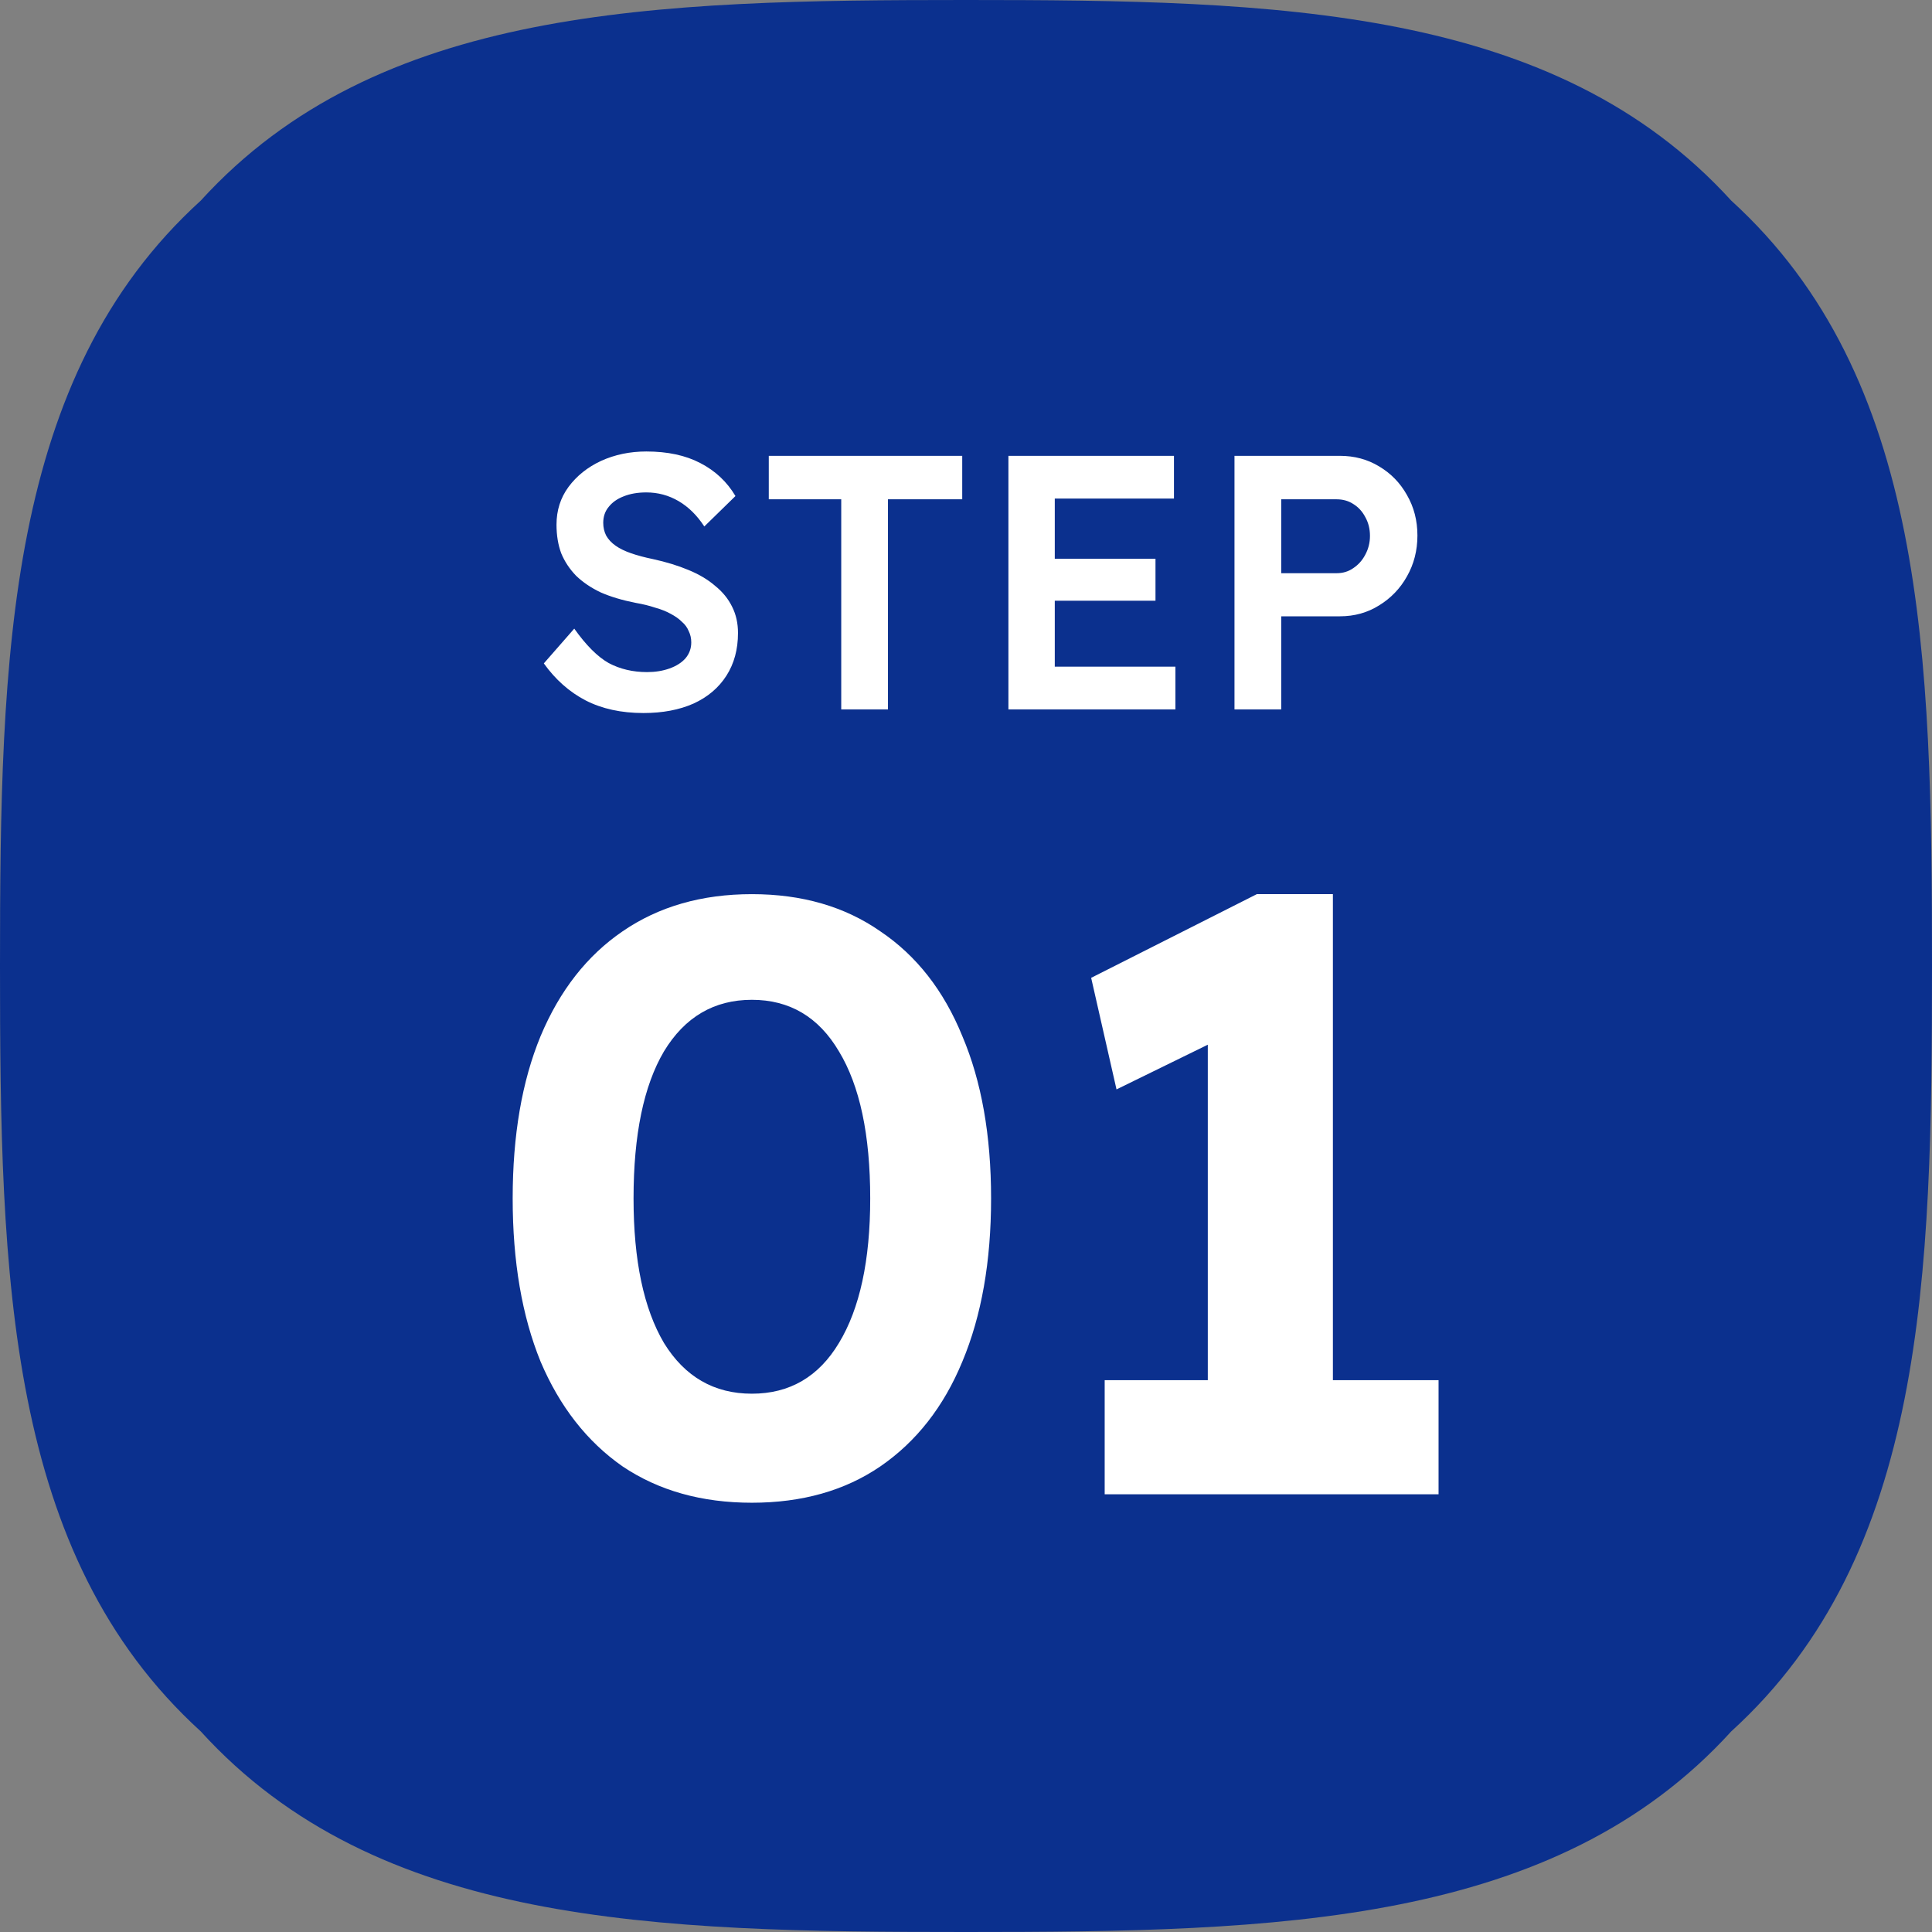 <svg width="64" height="64" viewBox="0 0 64 64" fill="none" xmlns="http://www.w3.org/2000/svg">
<rect x="0" y="0" width="64" height="64" fill="#808080" stroke="none"/>
<path d="M64 32C64 21.68 63.784 12.504 57.352 6.648C51.496 0.216 42.328 0 32 0C21.672 0 12.504 0.216 6.648 6.648C0.216 12.496 0 21.672 0 32C0 42.328 0.216 51.496 6.648 57.352C12.496 63.784 21.672 64 32 64C42.328 64 51.504 63.784 57.352 57.352C63.784 51.504 64 42.328 64 32Z" fill="#0B308E"/>
<path d="M21.315 23.62C20.579 23.62 19.939 23.48 19.395 23.2C18.859 22.92 18.399 22.512 18.015 21.976L19.023 20.824C19.415 21.376 19.795 21.756 20.163 21.964C20.539 22.164 20.963 22.264 21.435 22.264C21.707 22.264 21.955 22.224 22.179 22.144C22.403 22.064 22.579 21.952 22.707 21.808C22.835 21.656 22.899 21.48 22.899 21.28C22.899 21.144 22.871 21.02 22.815 20.908C22.767 20.788 22.691 20.684 22.587 20.596C22.491 20.5 22.367 20.412 22.215 20.332C22.071 20.252 21.899 20.184 21.699 20.128C21.507 20.064 21.295 20.012 21.063 19.972C20.615 19.884 20.227 19.768 19.899 19.624C19.579 19.472 19.307 19.288 19.083 19.072C18.867 18.848 18.703 18.6 18.591 18.328C18.487 18.048 18.435 17.732 18.435 17.38C18.435 16.908 18.567 16.492 18.831 16.132C19.103 15.764 19.463 15.476 19.911 15.268C20.367 15.06 20.867 14.956 21.411 14.956C22.115 14.956 22.711 15.084 23.199 15.34C23.695 15.596 24.083 15.96 24.363 16.432L23.331 17.44C23.091 17.072 22.807 16.792 22.479 16.6C22.151 16.408 21.795 16.312 21.411 16.312C21.123 16.312 20.871 16.356 20.655 16.444C20.447 16.524 20.283 16.64 20.163 16.792C20.043 16.936 19.983 17.112 19.983 17.32C19.983 17.472 20.015 17.612 20.079 17.74C20.151 17.868 20.255 17.98 20.391 18.076C20.527 18.172 20.699 18.256 20.907 18.328C21.115 18.4 21.355 18.464 21.627 18.52C22.067 18.616 22.459 18.736 22.803 18.88C23.155 19.024 23.451 19.2 23.691 19.408C23.939 19.608 24.127 19.84 24.255 20.104C24.383 20.36 24.447 20.648 24.447 20.968C24.447 21.512 24.319 21.984 24.063 22.384C23.807 22.784 23.443 23.092 22.971 23.308C22.499 23.516 21.947 23.62 21.315 23.62ZM27.867 23.5V16.54H25.467V15.1H31.875V16.54H29.415V23.5H27.867ZM33.405 23.5V15.1H38.889V16.516H34.941V22.084H38.937V23.5H33.405ZM34.125 19.9V18.508H38.277V19.9H34.125ZM40.894 23.5V15.1H44.386C44.866 15.1 45.298 15.216 45.682 15.448C46.074 15.68 46.382 15.996 46.606 16.396C46.838 16.796 46.954 17.244 46.954 17.74C46.954 18.236 46.838 18.688 46.606 19.096C46.382 19.496 46.074 19.816 45.682 20.056C45.298 20.296 44.866 20.416 44.386 20.416H42.442V23.5H40.894ZM42.442 18.988H44.278C44.486 18.988 44.67 18.932 44.83 18.82C44.998 18.708 45.13 18.56 45.226 18.376C45.33 18.184 45.382 17.976 45.382 17.752C45.382 17.52 45.33 17.312 45.226 17.128C45.13 16.944 44.998 16.8 44.83 16.696C44.67 16.592 44.486 16.54 44.278 16.54H42.442V18.988Z" fill="white"/>
<path d="M24.907 49.78C23.245 49.78 21.817 49.379 20.623 48.576C19.447 47.755 18.541 46.597 17.907 45.104C17.291 43.592 16.983 41.791 16.983 39.7C16.983 37.609 17.291 35.817 17.907 34.324C18.541 32.812 19.447 31.655 20.623 30.852C21.817 30.031 23.245 29.62 24.907 29.62C26.568 29.62 27.987 30.031 29.163 30.852C30.357 31.655 31.263 32.812 31.879 34.324C32.513 35.817 32.831 37.609 32.831 39.7C32.831 41.791 32.513 43.592 31.879 45.104C31.263 46.597 30.357 47.755 29.163 48.576C27.987 49.379 26.568 49.78 24.907 49.78ZM24.907 46.168C26.157 46.168 27.119 45.608 27.791 44.488C28.481 43.349 28.827 41.753 28.827 39.7C28.827 37.591 28.481 35.967 27.791 34.828C27.119 33.689 26.157 33.12 24.907 33.12C23.656 33.12 22.685 33.689 21.995 34.828C21.323 35.967 20.987 37.591 20.987 39.7C20.987 41.753 21.323 43.349 21.995 44.488C22.685 45.608 23.656 46.168 24.907 46.168ZM40.01 48.1V32.252L41.046 34.1L36.986 36.088L36.146 32.392L41.634 29.62H44.154V48.1H40.01ZM36.594 49.5V45.72H47.654V49.5H36.594Z" fill="white"/>
</svg>
